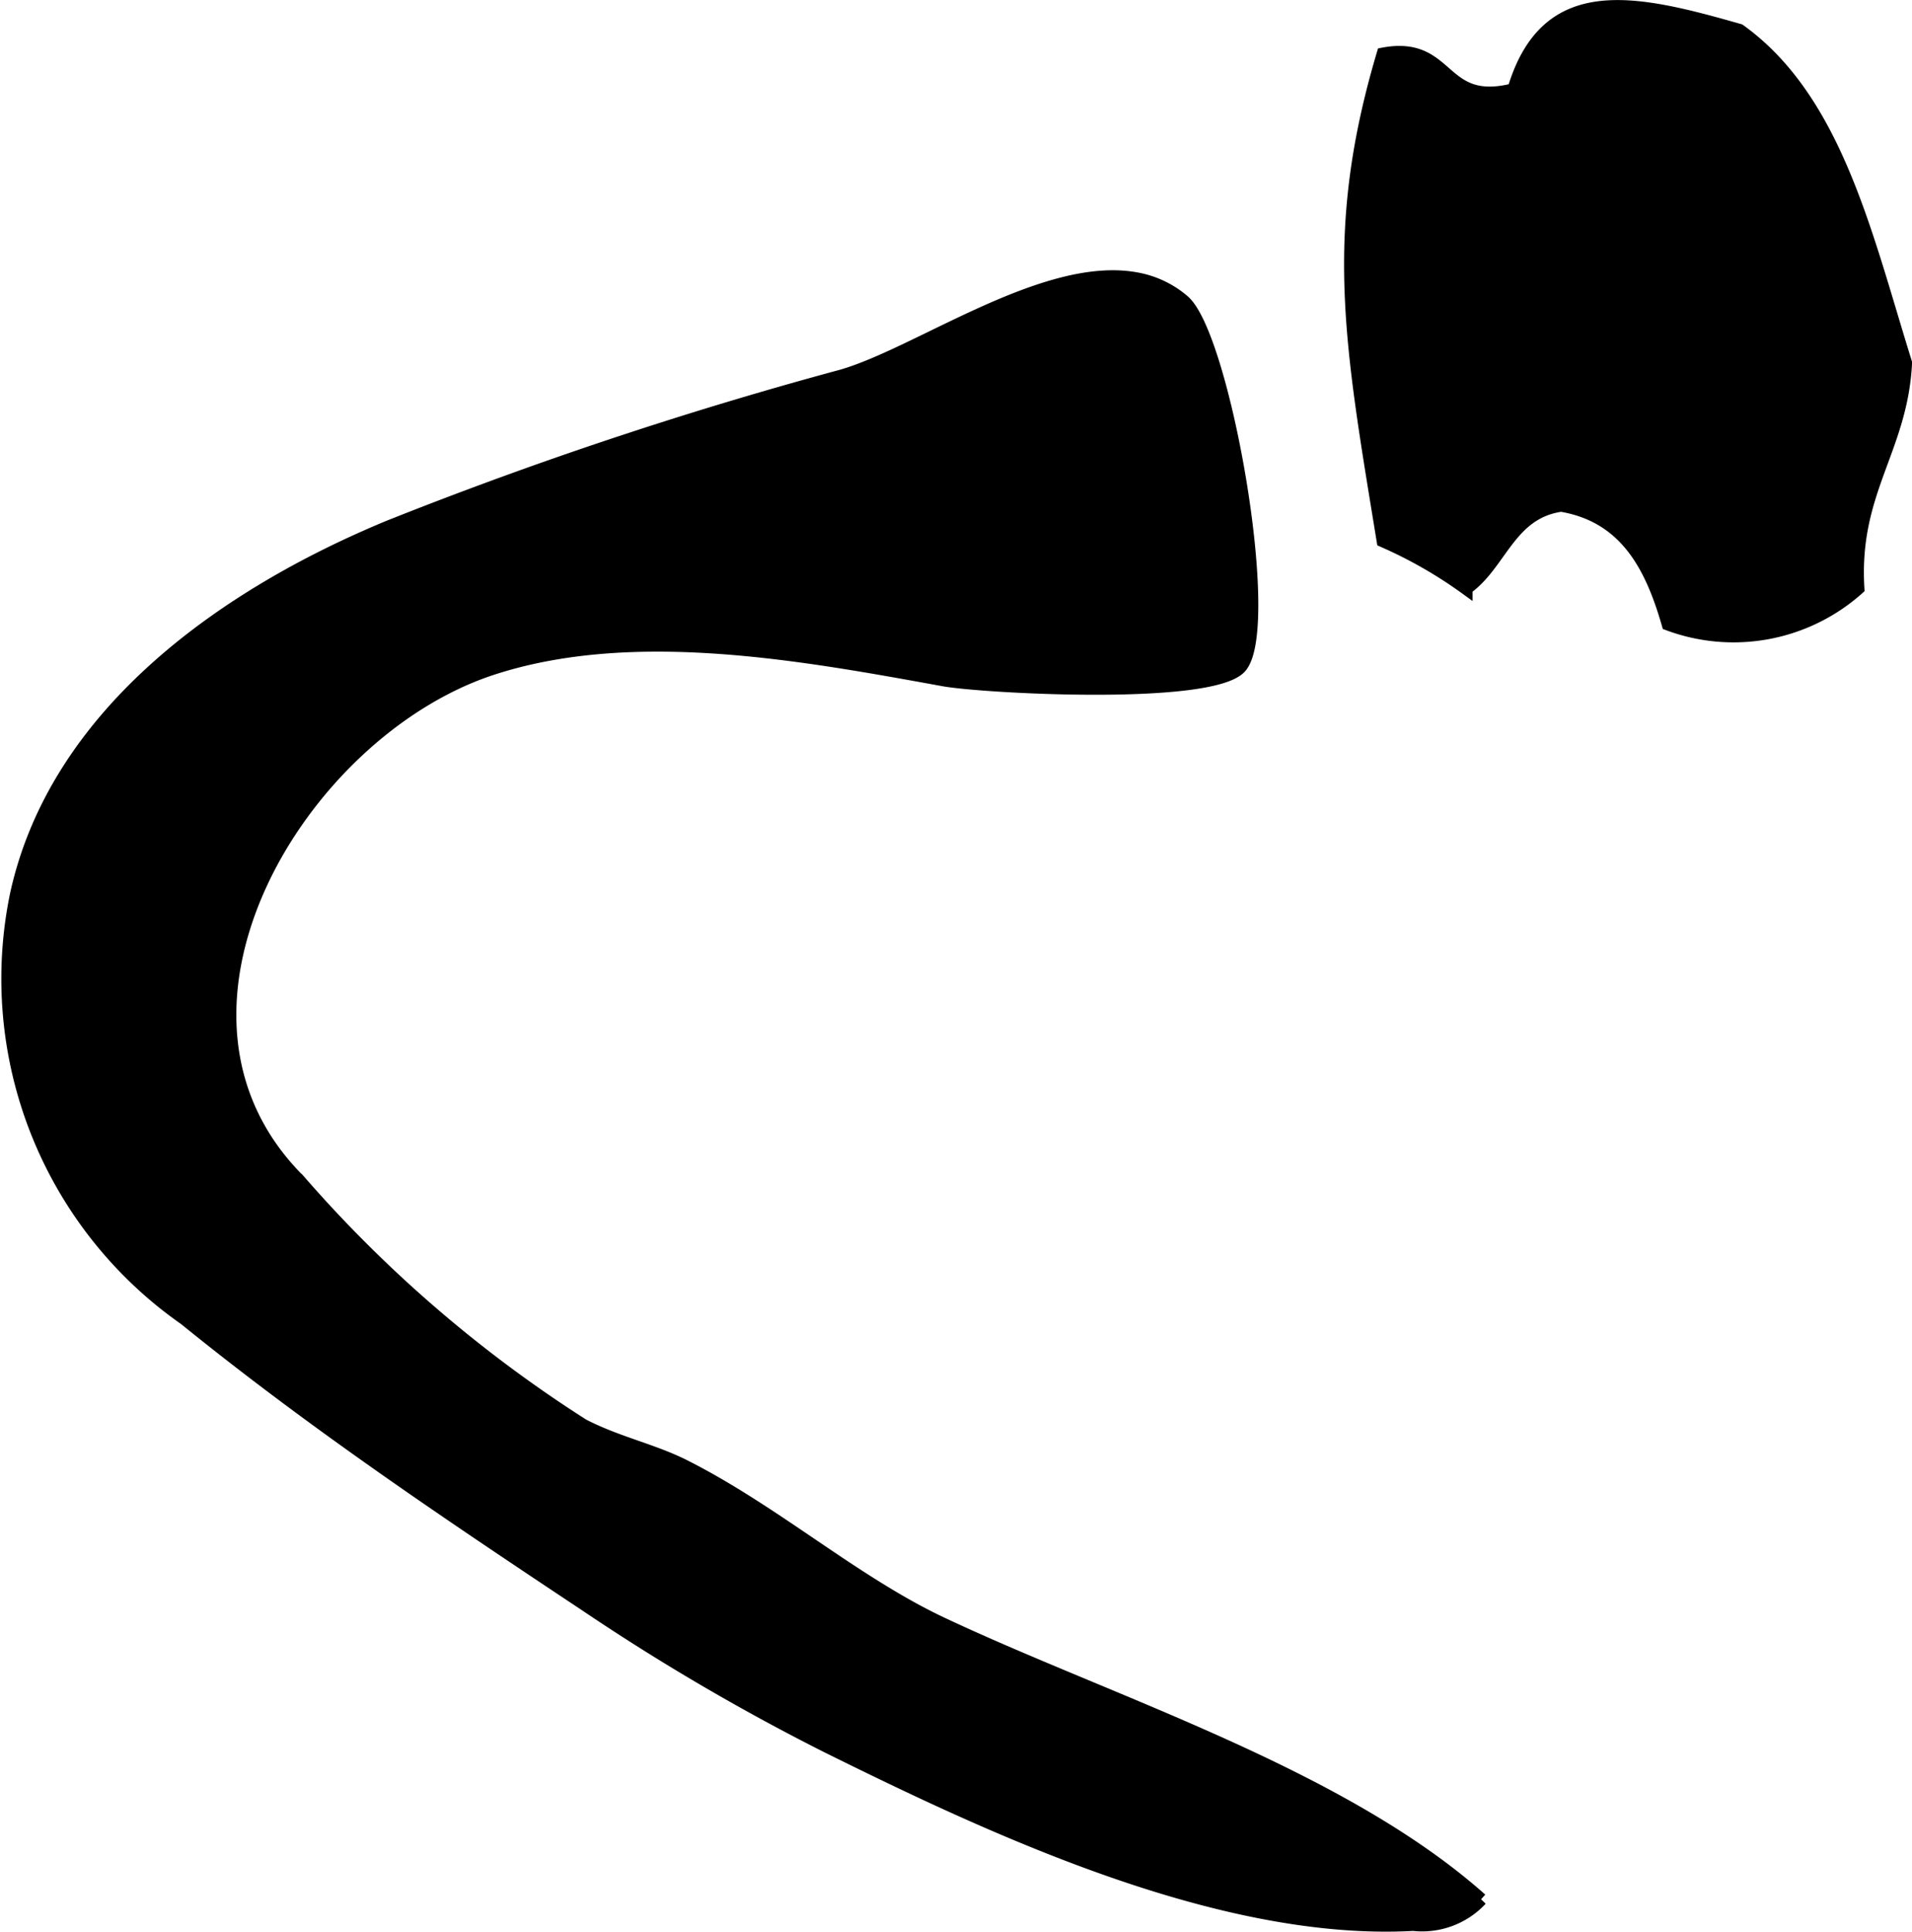 <?xml version="1.0" encoding="UTF-8"?>
<svg xmlns="http://www.w3.org/2000/svg"
     version="1.1"
     width="7.911mm"
     height="7.993mm"
     viewBox="0 0 22.426 22.659">
   <defs>
      <style type="text/css"><![CDATA[
      .a {
        stroke: #000;
        stroke-miterlimit: 10;
        stroke-width: 0.15px;
        fill-rule: evenodd;
      }
    ]]></style>
   </defs>
   <path class="a"
         d="M21.793,6.902a2.191,2.191,0,0,1-2.228.418c-.197-.686-.5-1.265-1.254-1.393-.609.087-.707.686-1.114.975a5.231,5.231,0,0,0-.975-.558c-.375-2.301-.628-3.602,0-5.711.802-.151.66.64,1.533.418.384-1.286,1.412-1.049,2.647-.696,1.136.815,1.486,2.414,1.95,3.9C22.302,5.274,21.723,5.762,21.793,6.902Z"/>
   <path class="a"
         d="M13.328,3.269a1.159,1.159,0,0,1,.553.262c.477.409,1.08,3.853.663,4.297-.354.377-3.02.229-3.474.147-1.65-.3-3.648-.673-5.302-.131-2.254.739-4.235,4.028-2.263,6a15.35,15.35,0,0,0,3.331,2.87c.402.209.814.29,1.195.482,1.069.541,1.989,1.363,3.023,1.849,1.99.935,4.669,1.766,6.317,3.232a.943.943,0,0,1-.795.295c-2.258.125-4.914-1.116-6.883-2.092a25.886,25.886,0,0,1-2.837-1.664c-1.616-1.073-3.183-2.127-4.688-3.347A4.869,4.869,0,0,1,.193,10.485c.471-2.131,2.457-3.515,4.365-4.306a48.752,48.752,0,0,1,5.314-1.77C10.771,4.152,12.256,3.07,13.328,3.269Z"/>
</svg>
